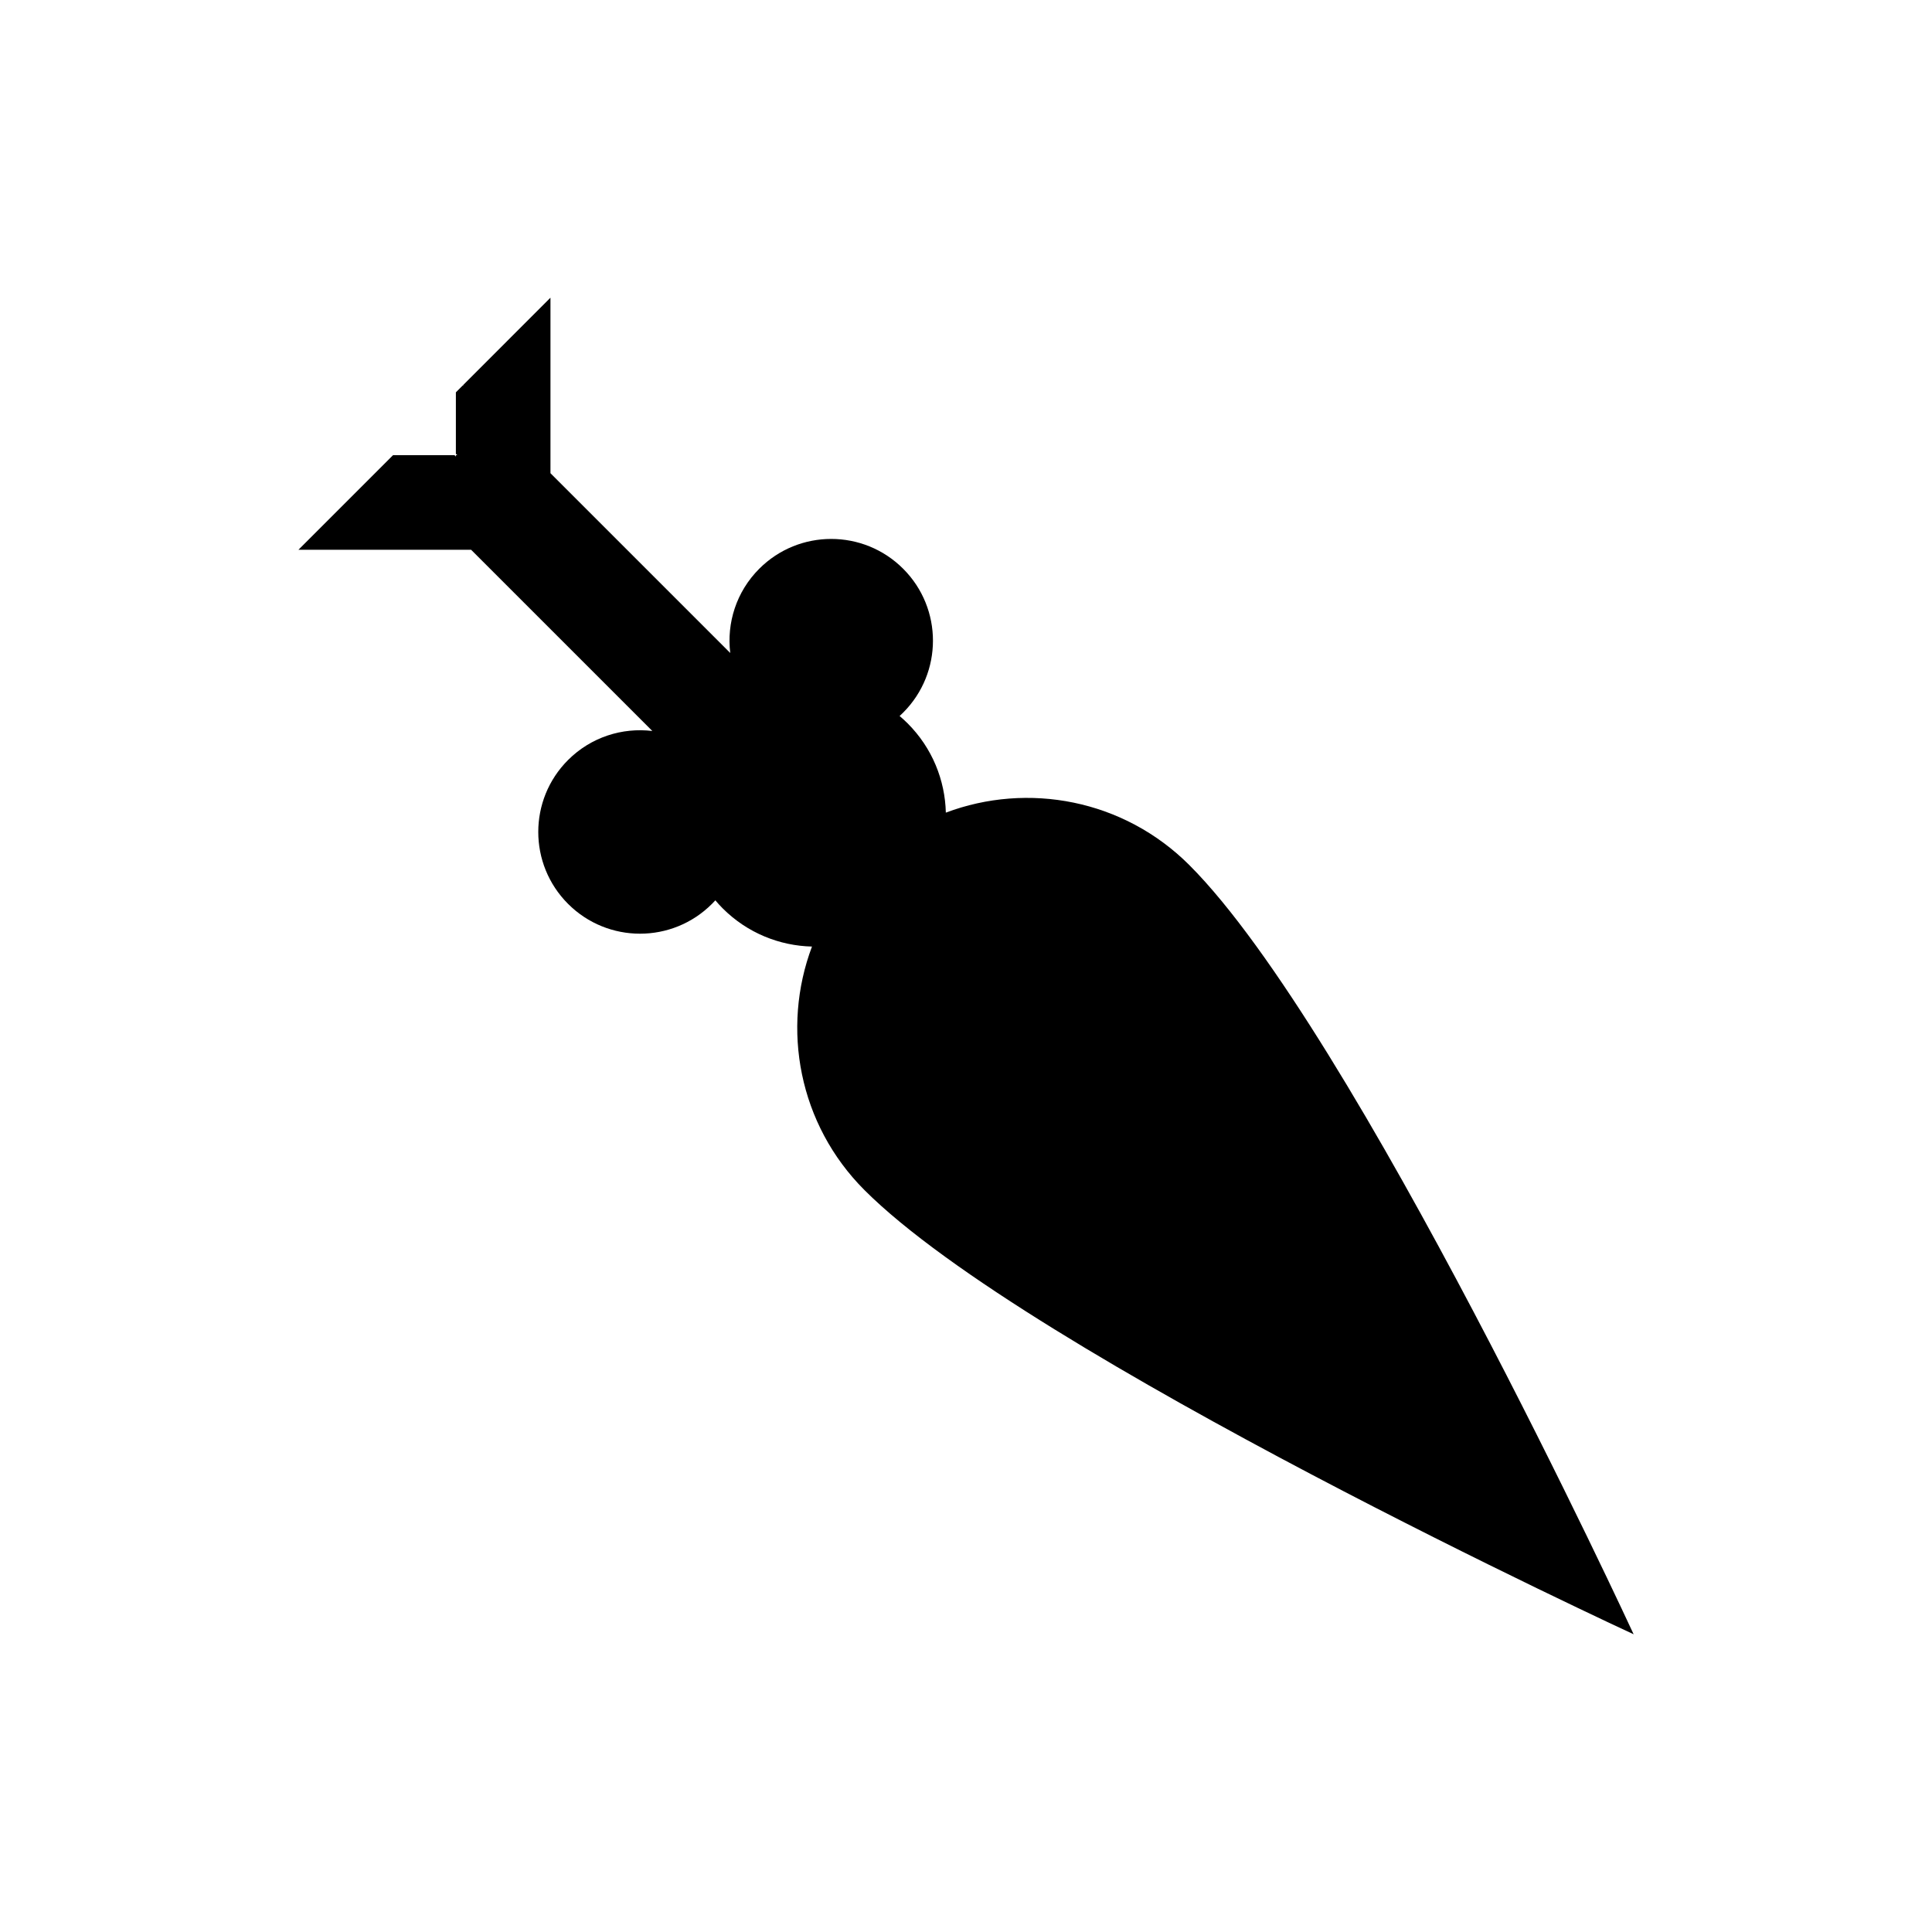 <?xml version="1.0" encoding="UTF-8"?>
<!-- Uploaded to: SVG Repo, www.svgrepo.com, Generator: SVG Repo Mixer Tools -->
<svg fill="#000000" width="800px" height="800px" version="1.1" viewBox="144 144 512 512" xmlns="http://www.w3.org/2000/svg">
 <path d="m459.2 373.27c-17.453-17.453-42.855-22.078-64.543-13.914-0.211-8.59-3.578-17.113-10.137-23.668-0.68-0.684-1.391-1.32-2.117-1.941 0.316-0.289 0.629-0.586 0.941-0.898 10.531-10.531 10.531-27.598 0-38.129s-27.605-10.531-38.133 0c-6.098 6.098-8.656 14.383-7.688 22.328l-47.645-47.645v-46.512l-23.137 23.145v0.223l-0.109-0.109-1.82 1.82v16.289l0.371 0.363h-0.371v0.371l-0.363-0.371h-16.289l-25.074 25.074h45.766l48.02 48.02c-7.941-0.961-16.227 1.594-22.328 7.688-10.531 10.531-10.531 27.605 0 38.133 10.531 10.531 27.605 10.531 38.133 0 0.309-0.312 0.605-0.625 0.898-0.941 0.613 0.727 1.254 1.438 1.934 2.117 6.555 6.555 15.086 9.926 23.676 10.133-8.168 21.688-3.535 47.09 13.914 64.543 43.848 43.852 203.83 117.71 203.83 117.71-0.004-0.008-73.883-159.98-117.73-203.83z"/>
</svg>